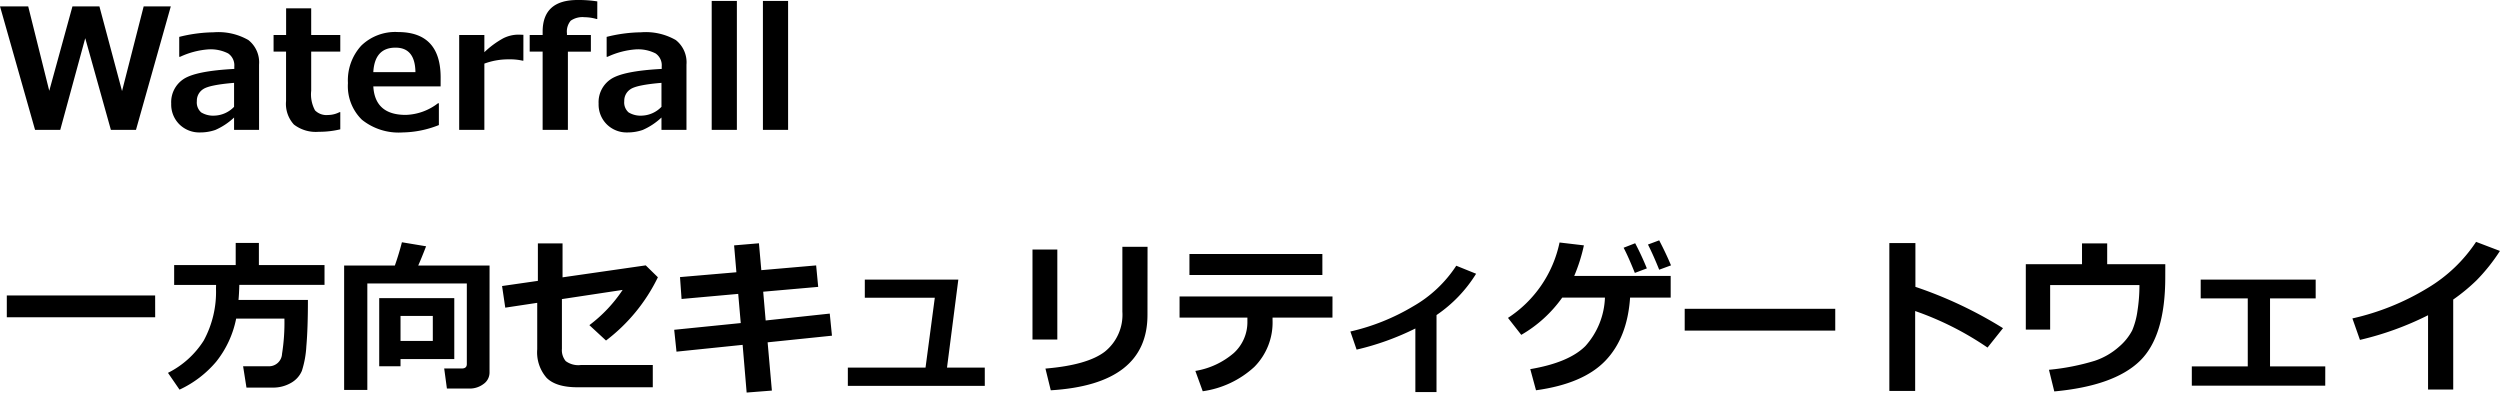 <svg xmlns="http://www.w3.org/2000/svg" width="357.469" height="56.133" viewBox="0 0 357.469 56.133">
  <path id="パス_2" data-name="パス 2" d="M24.82-17.66,19.84,0H16.254L12.586-13.113,9.012,0h-3.6L.4-17.66H4.43L7.441-5.59l3.316-12.07h3.855L17.848-5.555,20.941-17.66ZM37.441,0H33.867V-1.77A9.388,9.388,0,0,1,31.189.006,6.593,6.593,0,0,1,29,.363,4.036,4.036,0,0,1,26.051-.791a3.989,3.989,0,0,1-1.172-2.971,3.948,3.948,0,0,1,1.729-3.48Q28.336-8.426,33.9-8.719v-.363a2.048,2.048,0,0,0-.879-1.852,5.523,5.523,0,0,0-2.906-.574,11.542,11.542,0,0,0-3.961,1.055h-.129V-13.3a21.166,21.166,0,0,1,4.922-.656,8.622,8.622,0,0,1,4.963,1.107,4.053,4.053,0,0,1,1.529,3.521ZM33.867-3.3V-6.727q-3.539.293-4.43.908a1.96,1.96,0,0,0-.891,1.705A1.883,1.883,0,0,0,29.168-2.5a3.306,3.306,0,0,0,1.945.457A4.065,4.065,0,0,0,33.867-3.3ZM49.055-.082A12.976,12.976,0,0,1,45.973.27,5.121,5.121,0,0,1,42.422-.768,4.379,4.379,0,0,1,41.3-4.125v-7.066H39.516V-13.57h1.793v-3.809h3.586v3.809h4.16v2.379h-4.16V-5.6a4.789,4.789,0,0,0,.551,2.813,2.3,2.3,0,0,0,1.852.656,3.663,3.663,0,0,0,1.652-.41h.105ZM63.4-6.223H53.777q.234,4.078,4.629,4.078a7.9,7.9,0,0,0,4.617-1.664h.129V-.691A14.518,14.518,0,0,1,57.973.363a8.392,8.392,0,0,1-5.824-1.816,6.709,6.709,0,0,1-2-5.238,7.345,7.345,0,0,1,1.9-5.35,6.97,6.97,0,0,1,5.238-1.951q6.117,0,6.117,6.5ZM59.8-8.262q-.047-3.5-2.848-3.5-2.977,0-3.176,3.5ZM75.234-9.9h-.117a8.077,8.077,0,0,0-1.945-.187,9.83,9.83,0,0,0-3.516.609V0h-3.6V-13.57h3.6v2.461a12.637,12.637,0,0,1,2.719-2,4.839,4.839,0,0,1,2.1-.51q.27,0,.762.023ZM85.8-15.855h-.094a6.394,6.394,0,0,0-1.734-.258,2.936,2.936,0,0,0-1.969.5,2.4,2.4,0,0,0-.539,1.8v.246h3.422v2.379H81.6V0H77.988V-11.191H76.137V-13.57h1.852v-.469q0-4.535,4.992-4.535a17.149,17.149,0,0,1,2.824.2ZM98.555,0H94.98V-1.77A9.388,9.388,0,0,1,92.3.006a6.593,6.593,0,0,1-2.186.357A4.036,4.036,0,0,1,87.164-.791a3.989,3.989,0,0,1-1.172-2.971,3.948,3.948,0,0,1,1.729-3.48q1.729-1.184,7.295-1.477v-.363a2.048,2.048,0,0,0-.879-1.852,5.523,5.523,0,0,0-2.906-.574,11.542,11.542,0,0,0-3.961,1.055h-.129V-13.3a21.166,21.166,0,0,1,4.922-.656,8.622,8.622,0,0,1,4.963,1.107,4.053,4.053,0,0,1,1.529,3.521ZM94.98-3.3V-6.727q-3.539.293-4.43.908a1.96,1.96,0,0,0-.891,1.705A1.883,1.883,0,0,0,90.281-2.5a3.306,3.306,0,0,0,1.945.457A4.065,4.065,0,0,0,94.98-3.3ZM105.762,0h-3.6V-18.445h3.6Zm7.324,0h-3.6V-18.445h3.6Zm-90.5,26.789H1.371V23.672H22.582ZM34.617,22.16q-.035,1.313-.117,2.156h9.926q0,4.1-.223,6.6a13.845,13.845,0,0,1-.639,3.533,3.561,3.561,0,0,1-1.541,1.717,5.092,5.092,0,0,1-2.684.68h-3.7l-.48-3.047h3.633a1.867,1.867,0,0,0,1.934-1.781,28.547,28.547,0,0,0,.34-5.039h-6.9a14.325,14.325,0,0,1-2.842,6.146,15.218,15.218,0,0,1-5.256,4.014l-1.652-2.4a12.857,12.857,0,0,0,5.109-4.611,14.573,14.573,0,0,0,1.758-7.436l.012-.527H25.3V19.324h8.8V16.16h3.316v3.164H46.8V22.16ZM70.395,34.688a1.993,1.993,0,0,1-.855,1.641,3.27,3.27,0,0,1-2.051.656H64.3l-.387-2.871h2.52q.715,0,.715-.633V21.961H52.922V37.184H49.605V19.395h7.254q.609-1.746,1.008-3.328l3.457.574q-.656,1.7-1.125,2.754h10.2ZM57.668,32.766V33.8H54.621V24.059H65.355v8.707Zm0-2.59h4.617V26.6H57.668Zm36.8-9.105a25.114,25.114,0,0,1-7.418,9.047l-2.379-2.2a20.455,20.455,0,0,0,4.758-5.039l-8.684,1.313V31.3a2.449,2.449,0,0,0,.545,1.758,3.008,3.008,0,0,0,2.139.563H93.738V36.8H82.957q-3.047,0-4.395-1.342a5.54,5.54,0,0,1-1.348-4.084V24.727l-4.57.691-.457-3.094,5.121-.738V16.23h3.527v4.852L92.73,19.371Zm24.891,8.355-9.2.949.609,6.9-3.609.281-.574-6.82-9.457.973L96.8,28.582l9.516-.961-.363-4.172-8.1.727-.223-3.129,8.063-.691-.328-3.844,3.551-.3.34,3.844,7.84-.68.293,3.07-7.863.691.352,4.113,9.164-.984ZM141.211,36.6H121.629V33.984h11.109L134.063,24H124.055V21.41h13.371l-1.617,12.574h5.4Zm23.262-10.148q0,9.938-13.828,10.781l-.762-3.105q6-.5,8.5-2.426a6.756,6.756,0,0,0,2.5-5.707V16.711h3.6Zm-12.891,3.527h-3.551V17.109h3.551Zm37.9-9.234H170.473v-3H189.48Zm1.441,6.094h-8.566V27.2a9.015,9.015,0,0,1-2.619,6.7,13.741,13.741,0,0,1-7.365,3.469l-1.055-2.906a11.194,11.194,0,0,0,5.514-2.572,5.979,5.979,0,0,0,1.928-4.529v-.527h-9.7V23.813h21.867ZM205.8,37.488h-3.023V28.395a38.226,38.226,0,0,1-8.4,3.023l-.891-2.59a30.835,30.835,0,0,0,8.971-3.6,17.965,17.965,0,0,0,6.17-5.807l2.836,1.148a19.606,19.606,0,0,1-5.66,5.906Zm27.68-13.512q-.387,5.766-3.551,9.047t-9.9,4.207l-.82-3.023q5.52-.937,7.881-3.3a10.932,10.932,0,0,0,2.795-6.932h-6.105a18.575,18.575,0,0,1-5.859,5.332l-1.9-2.426A17.011,17.011,0,0,0,223.395,16.1l3.48.41a24.2,24.2,0,0,1-1.383,4.371h13.793v3.094Zm5.848-4.605-1.687.621q-.82-2.051-1.605-3.6l1.605-.6Q238.605,17.637,239.332,19.371Zm-3.457.434-1.711.645q-.937-2.332-1.605-3.6l1.652-.645A38.723,38.723,0,0,1,235.875,19.8ZM262.816,28.7H241.289V25.582h21.527Zm23.988-.352-2.215,2.777A43.687,43.687,0,0,0,274.242,25.9V37.324h-3.691V16.184h3.727v6.258A59.9,59.9,0,0,1,286.8,28.348Zm23.2-7.254q0,8.473-3.686,11.994t-12.182,4.307l-.762-3.094a32.931,32.931,0,0,0,6.557-1.289,10.023,10.023,0,0,0,3.486-2.027,7.874,7.874,0,0,0,1.857-2.309,11.012,11.012,0,0,0,.756-2.807,23.531,23.531,0,0,0,.281-3.686H293.543v6.375h-3.48V19.207H298.1V16.23h3.6v2.977h8.309Zm22.875,15.48H313.8V33.82H321.8V24.094H315.07V21.41h16.441v2.684h-6.527V33.82h7.9Zm18.3.551h-3.6V26.5a43.664,43.664,0,0,1-9.738,3.527l-1.078-3.07a35.626,35.626,0,0,0,10.758-4.348,21.517,21.517,0,0,0,6.926-6.6l3.41,1.3a26.073,26.073,0,0,1-3.352,4.207,26.761,26.761,0,0,1-3.328,2.742Z" transform="translate(-0.398 18.574)"/>
</svg>
